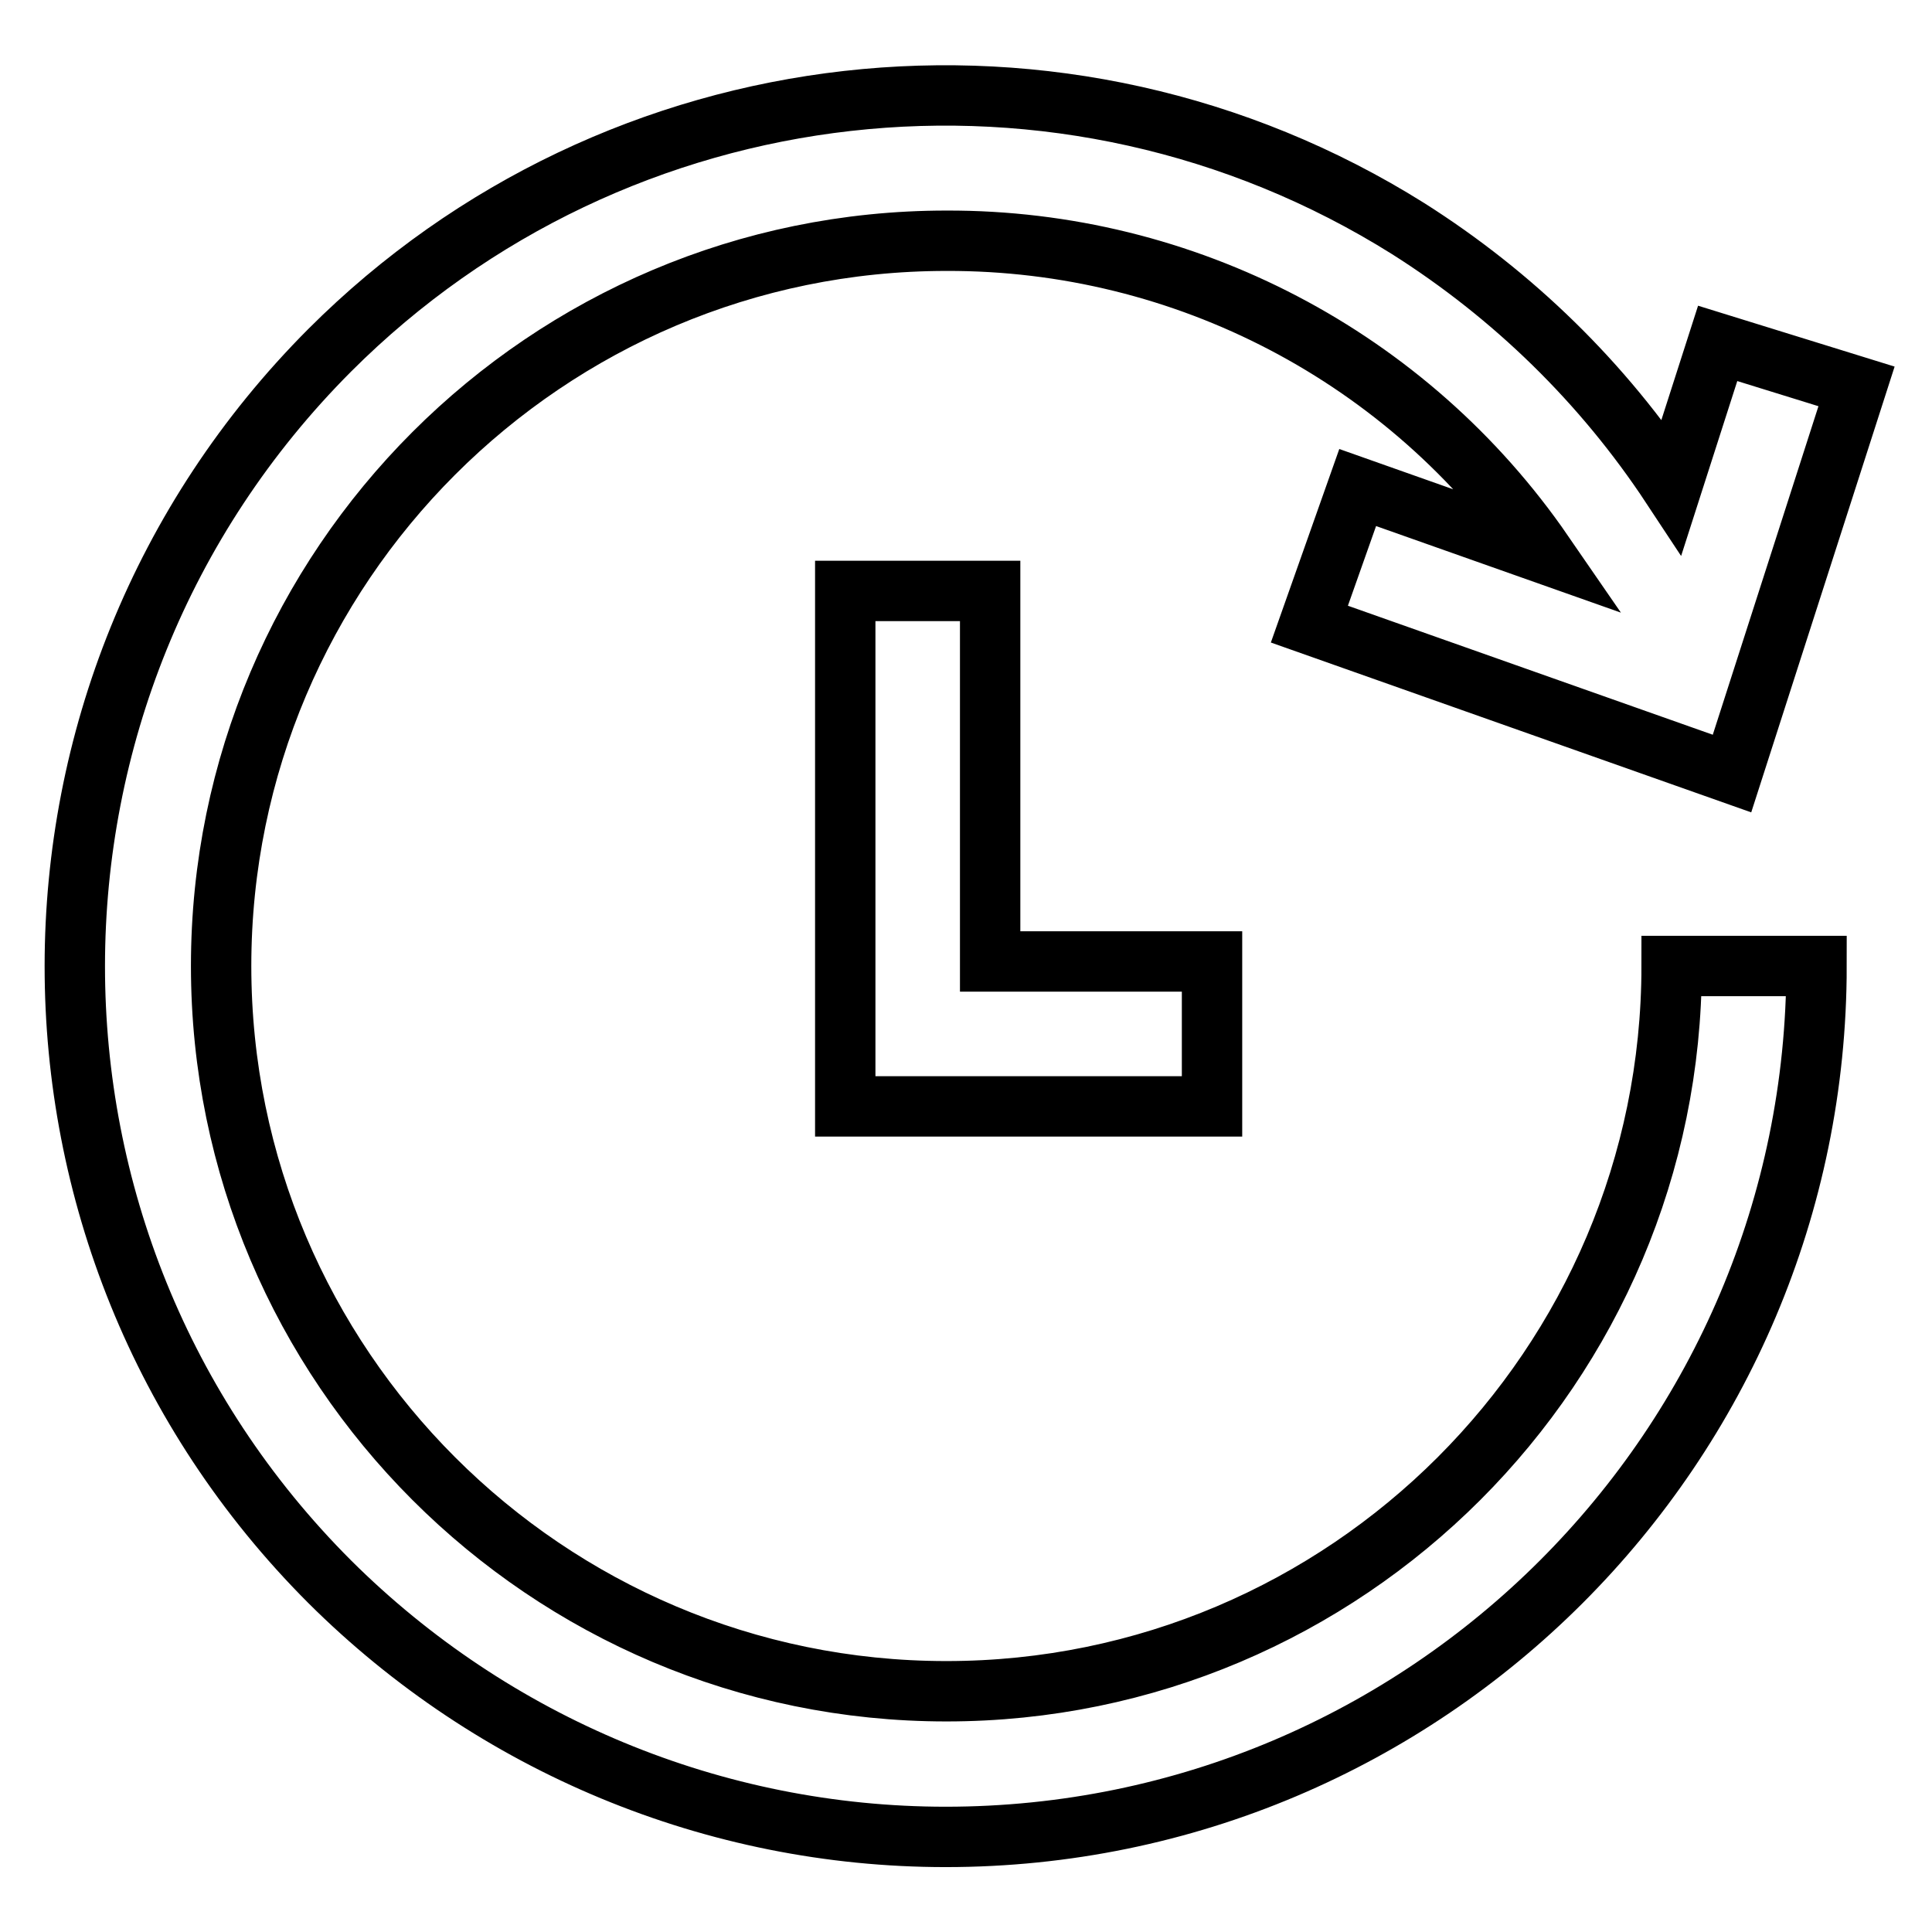 <?xml version="1.0" encoding="utf-8"?>
<!-- Svg Vector Icons : http://www.onlinewebfonts.com/icon -->
<!DOCTYPE svg PUBLIC "-//W3C//DTD SVG 1.1//EN" "http://www.w3.org/Graphics/SVG/1.1/DTD/svg11.dtd">
<svg version="1.1" xmlns="http://www.w3.org/2000/svg" xmlns:xlink="http://www.w3.org/1999/xlink" x="0px" y="0px" viewBox="0 0 256 256" enable-background="new 0 0 256 256" xml:space="preserve">
<g> <path stroke-width="8" fill-opacity="0" stroke="#000000"  d="M112,78.3h19.2v49.1h29.4v19.2H112V78.3z M246,51.2l-16.5,51.3l-56-19.8l6.4-18.1l24.6,8.7 c-17.9-26-47.5-41.5-79.1-41.4c-53,0-96.1,43.1-96.1,96.1c0,53,43.1,96.1,96.1,96.1s96.1-43.1,96.1-96.1h19.2 c0,63.7-51.7,115.4-115.4,115.4c-30.6,0-59.9-12.2-81.6-33.8c-45.1-45.1-45-118.1,0-163.2c38-38,97.3-44.7,142.9-16.1 c13.9,8.8,25.8,20.4,34.9,34.2l6.1-19L246,51.2z"/></g>
</svg>